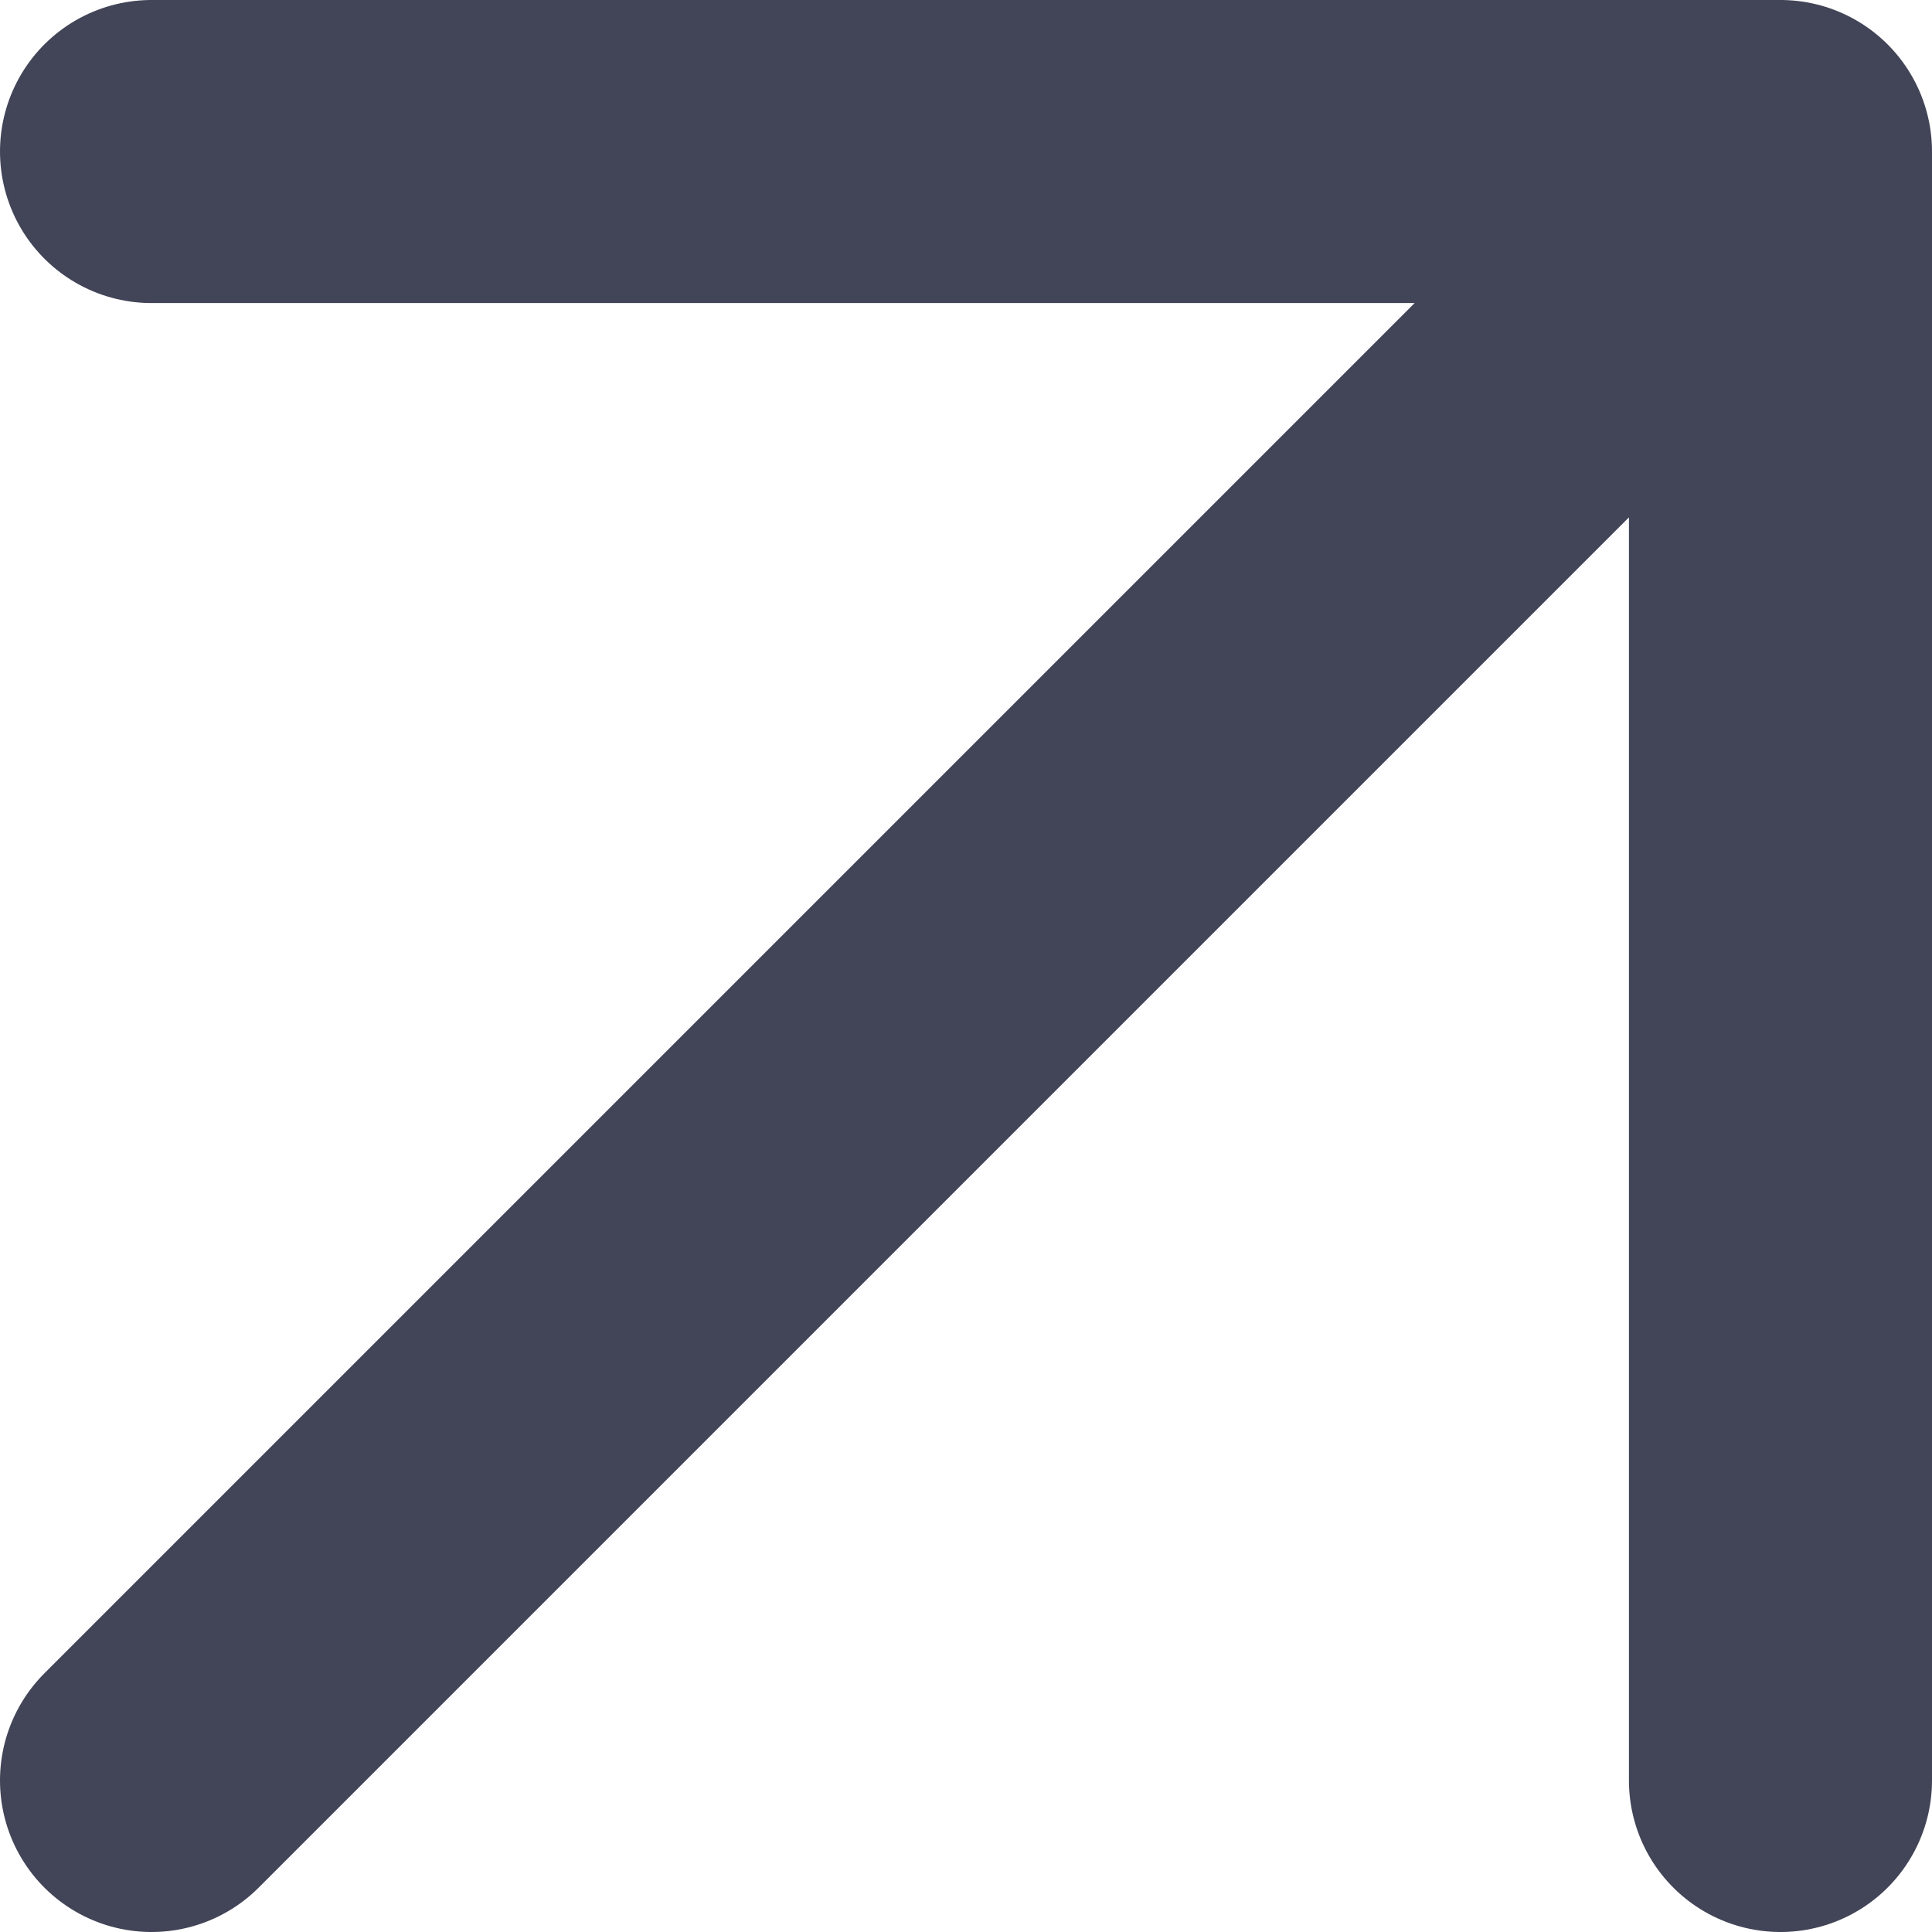 <?xml version="1.0" encoding="UTF-8"?> <svg xmlns="http://www.w3.org/2000/svg" width="51" height="51" viewBox="0 0 51 51" fill="none"> <path d="M4 47L47 4M47 4V47M47 4H4" stroke="#424457" stroke-width="8" stroke-linecap="round"></path> </svg> 